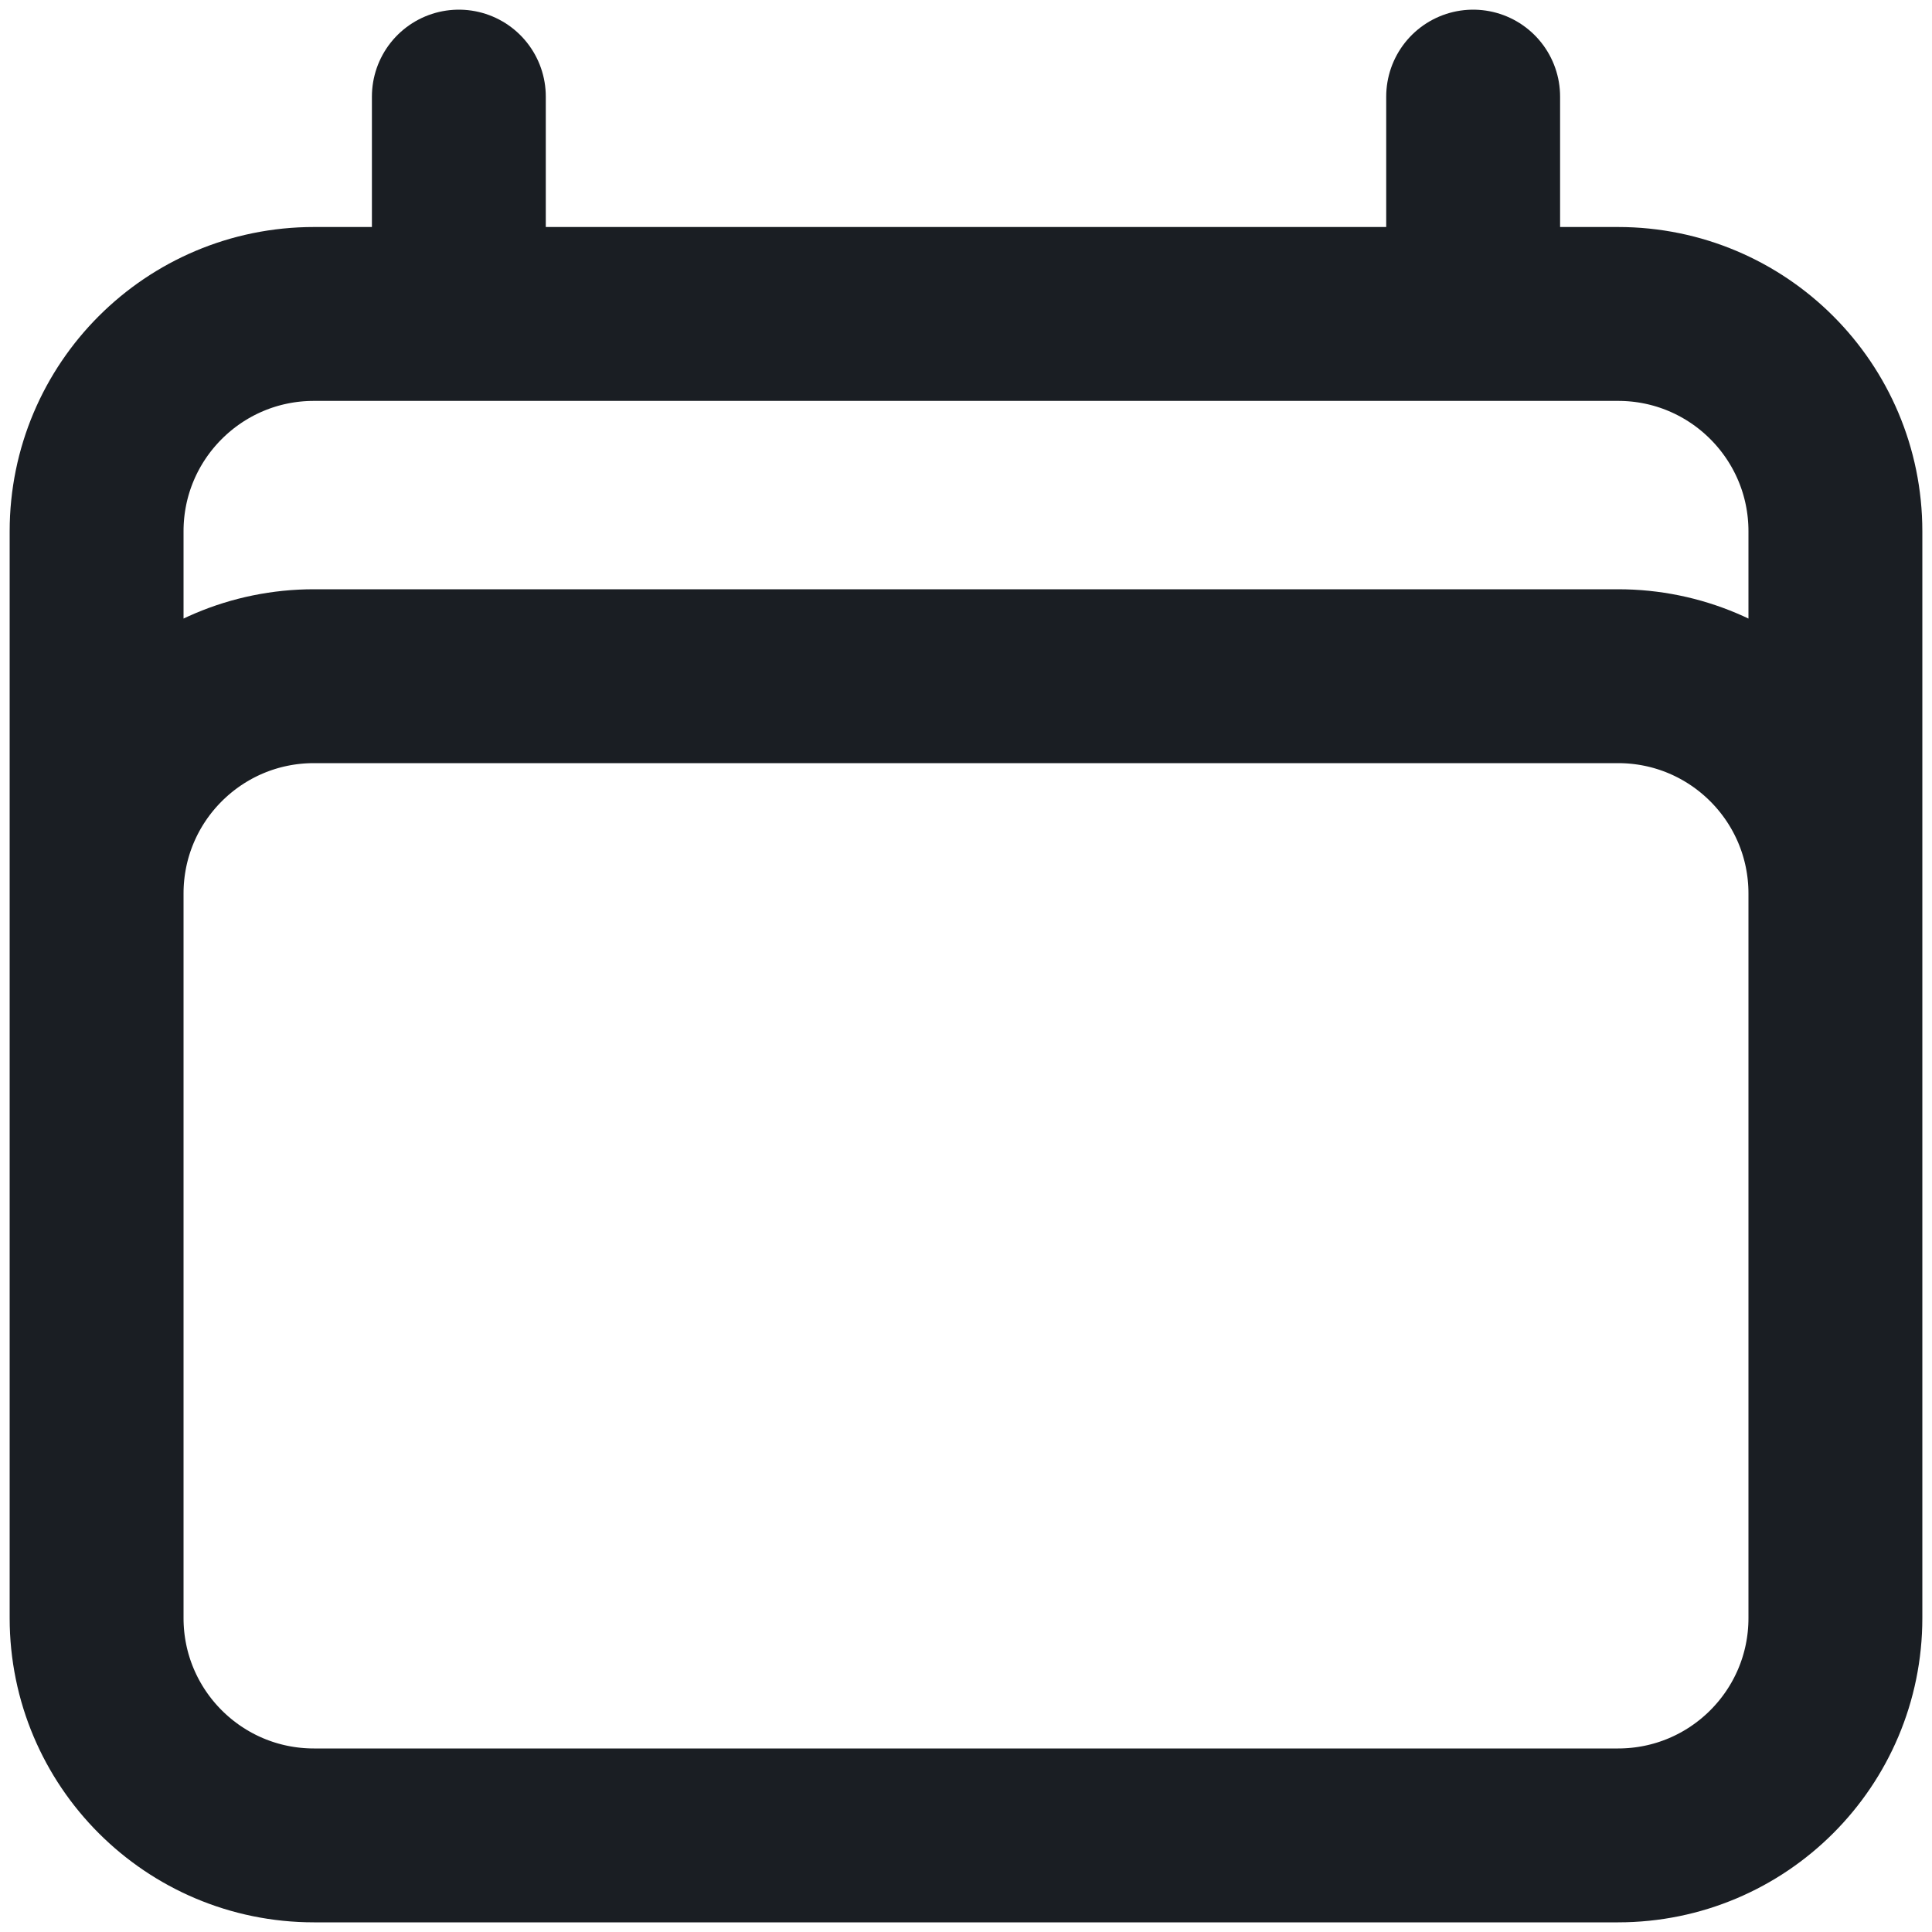 <svg width="20" height="20" viewBox="0 0 20 20" fill="none" xmlns="http://www.w3.org/2000/svg">
<path d="M4.75 1V3.25M15.25 1V3.25M1 16.75V5.5C1 4.257 2.007 3.25 3.25 3.25H16.75C17.993 3.25 19 4.257 19 5.5V16.75M1 16.75C1 17.993 2.007 19 3.25 19H16.75C17.993 19 19 17.993 19 16.75M1 16.75V9.25C1 8.007 2.007 7 3.25 7H16.75C17.993 7 19 8.007 19 9.25V16.75" stroke="#1A1E23" stroke-width="1.8" stroke-linecap="round" stroke-linejoin="round"/>
<mask id="path-2-inside-1_17711_36023" fill="white">
<rect x="3.7" y="10" width="2.945" height="2.16" rx="0.45"/>
</mask>
<rect x="3.7" y="10" width="2.945" height="2.16" rx="0.45" fill="#1A1E23" stroke="#1A1E23" stroke-width="1.8" mask="url(#path-2-inside-1_17711_36023)"/>
<mask id="path-3-inside-2_17711_36023" fill="white">
<rect x="8.446" y="10" width="2.945" height="2.16" rx="0.45"/>
</mask>
<rect x="8.446" y="10" width="2.945" height="2.16" rx="0.45" fill="#1A1E23" stroke="#1A1E23" stroke-width="1.8" mask="url(#path-3-inside-2_17711_36023)"/>
<mask id="path-4-inside-3_17711_36023" fill="white">
<rect x="13.191" y="10" width="2.945" height="2.16" rx="0.45"/>
</mask>
<rect x="13.191" y="10" width="2.945" height="2.16" rx="0.45" fill="#1A1E23" stroke="#1A1E23" stroke-width="1.8" mask="url(#path-4-inside-3_17711_36023)"/>
<mask id="path-5-inside-4_17711_36023" fill="white">
<rect x="13.191" y="13.96" width="2.945" height="2.16" rx="0.45"/>
</mask>
<rect x="13.191" y="13.96" width="2.945" height="2.16" rx="0.45" fill="#1A1E23" stroke="#1A1E23" stroke-width="1.8" mask="url(#path-5-inside-4_17711_36023)"/>
<mask id="path-6-inside-5_17711_36023" fill="white">
<rect x="3.7" y="13.96" width="2.945" height="2.16" rx="0.45"/>
</mask>
<rect x="3.7" y="13.96" width="2.945" height="2.16" rx="0.45" fill="#1A1E23" stroke="#1A1E23" stroke-width="1.8" mask="url(#path-6-inside-5_17711_36023)"/>
<mask id="path-7-inside-6_17711_36023" fill="white">
<rect x="8.446" y="13.96" width="2.945" height="2.16" rx="0.45"/>
</mask>
<rect x="8.446" y="13.96" width="2.945" height="2.16" rx="0.45" fill="#1A1E23" stroke="#1A1E23" stroke-width="1.8" mask="url(#path-7-inside-6_17711_36023)"/>
</svg>
